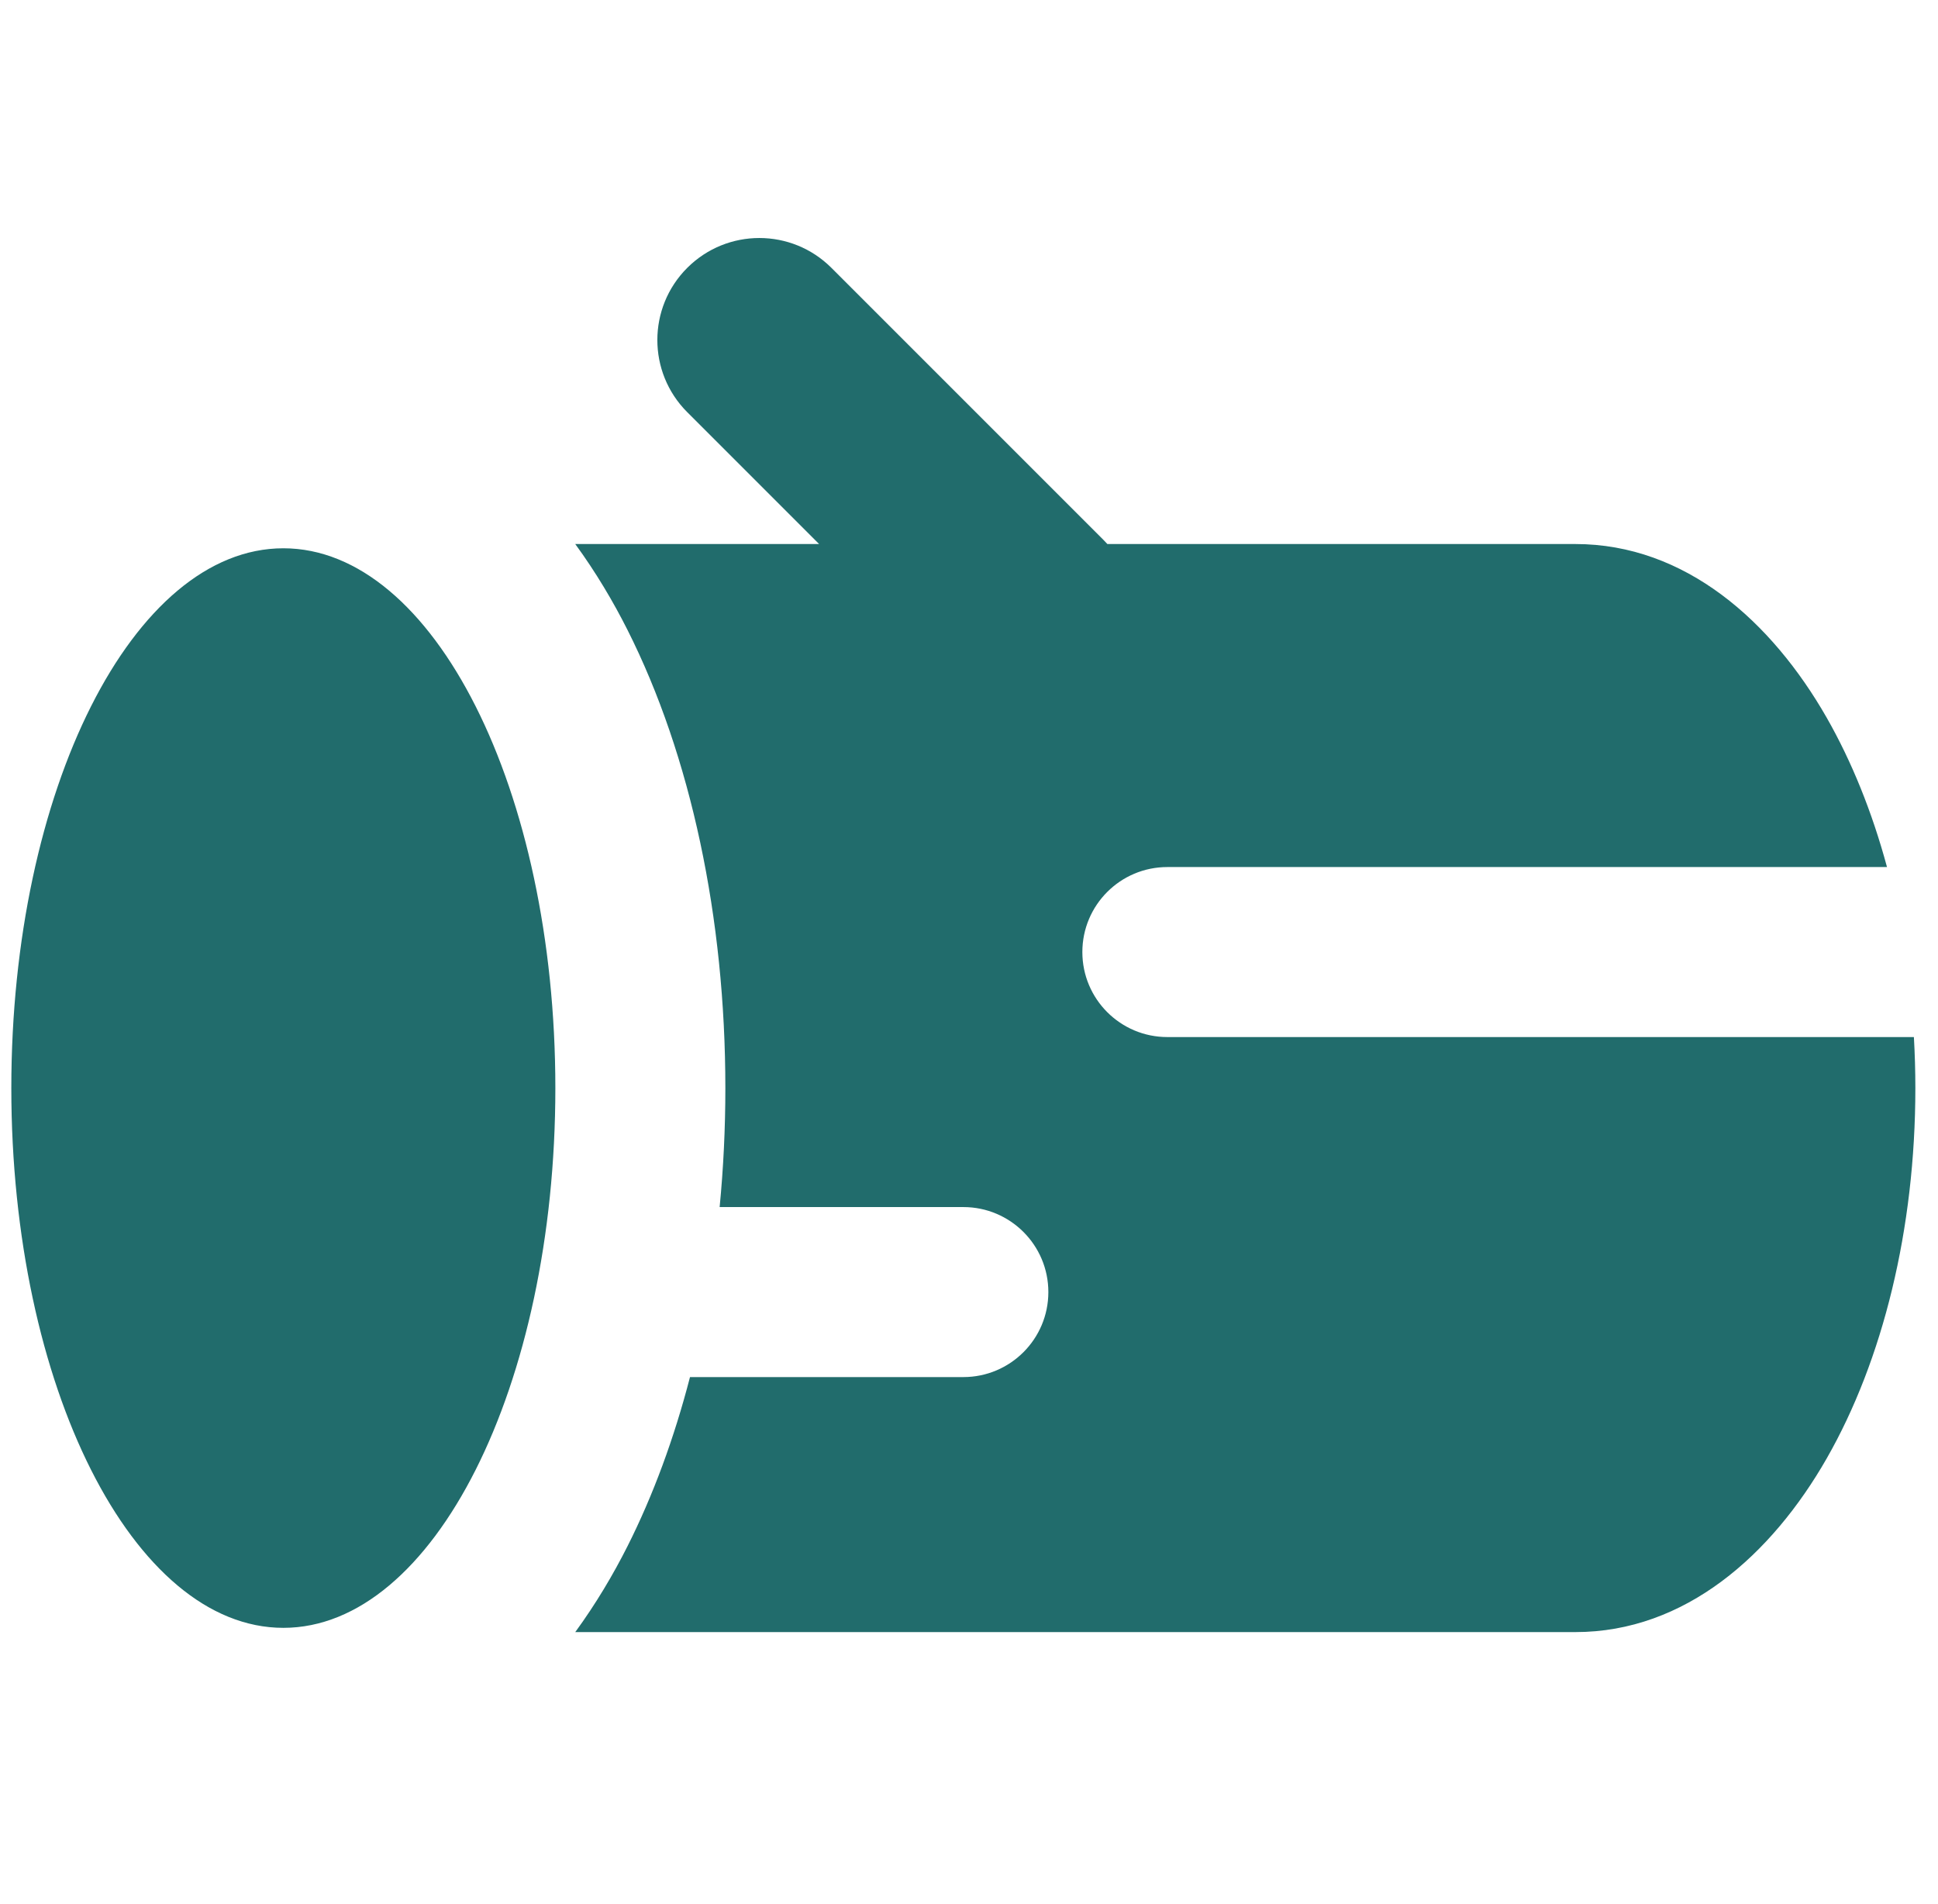 <svg xmlns="http://www.w3.org/2000/svg" width="57" height="56" viewBox="0 0 57 56" fill="none"><g clip-path="url(#clip0_6589_1518)"><path fill-rule="evenodd" clip-rule="evenodd" d="M24.455 7.879C23.283 6.707 21.384 6.707 20.212 7.879C19.041 9.05 19.041 10.95 20.212 12.121L24.091 16H16.919C17.526 16.831 18.037 17.695 18.455 18.525C20.323 22.231 21.334 27.003 21.334 32C21.334 33.183 21.277 34.353 21.166 35.5H28.334C29.714 35.5 30.834 36.619 30.834 38C30.834 39.381 29.714 40.5 28.334 40.5H20.294C19.829 42.296 19.212 43.973 18.455 45.476C18.037 46.306 17.526 47.169 16.919 48H46.334C49.57 48 52.109 45.722 53.727 42.892C55.377 40.005 56.334 36.15 56.334 32C56.334 31.495 56.319 30.995 56.291 30.5H34.334C32.953 30.5 31.834 29.381 31.834 28C31.834 26.619 32.953 25.5 34.334 25.5H55.5C55.063 23.883 54.464 22.399 53.727 21.108C52.109 18.278 49.57 16 46.334 16H32.57C32.533 15.959 32.495 15.918 32.455 15.879L24.455 7.879ZM8.334 47.875C12.752 47.875 16.334 40.768 16.334 32C16.334 23.233 12.752 16.125 8.334 16.125C3.915 16.125 0.333 23.233 0.333 32C0.333 40.768 3.915 47.875 8.334 47.875Z" fill="#216C6C"></path></g><defs><clipPath id="clip0_6589_1518"><rect width="56" height="56" fill="white" transform="translate(0.333)"></rect></clipPath></defs></svg>